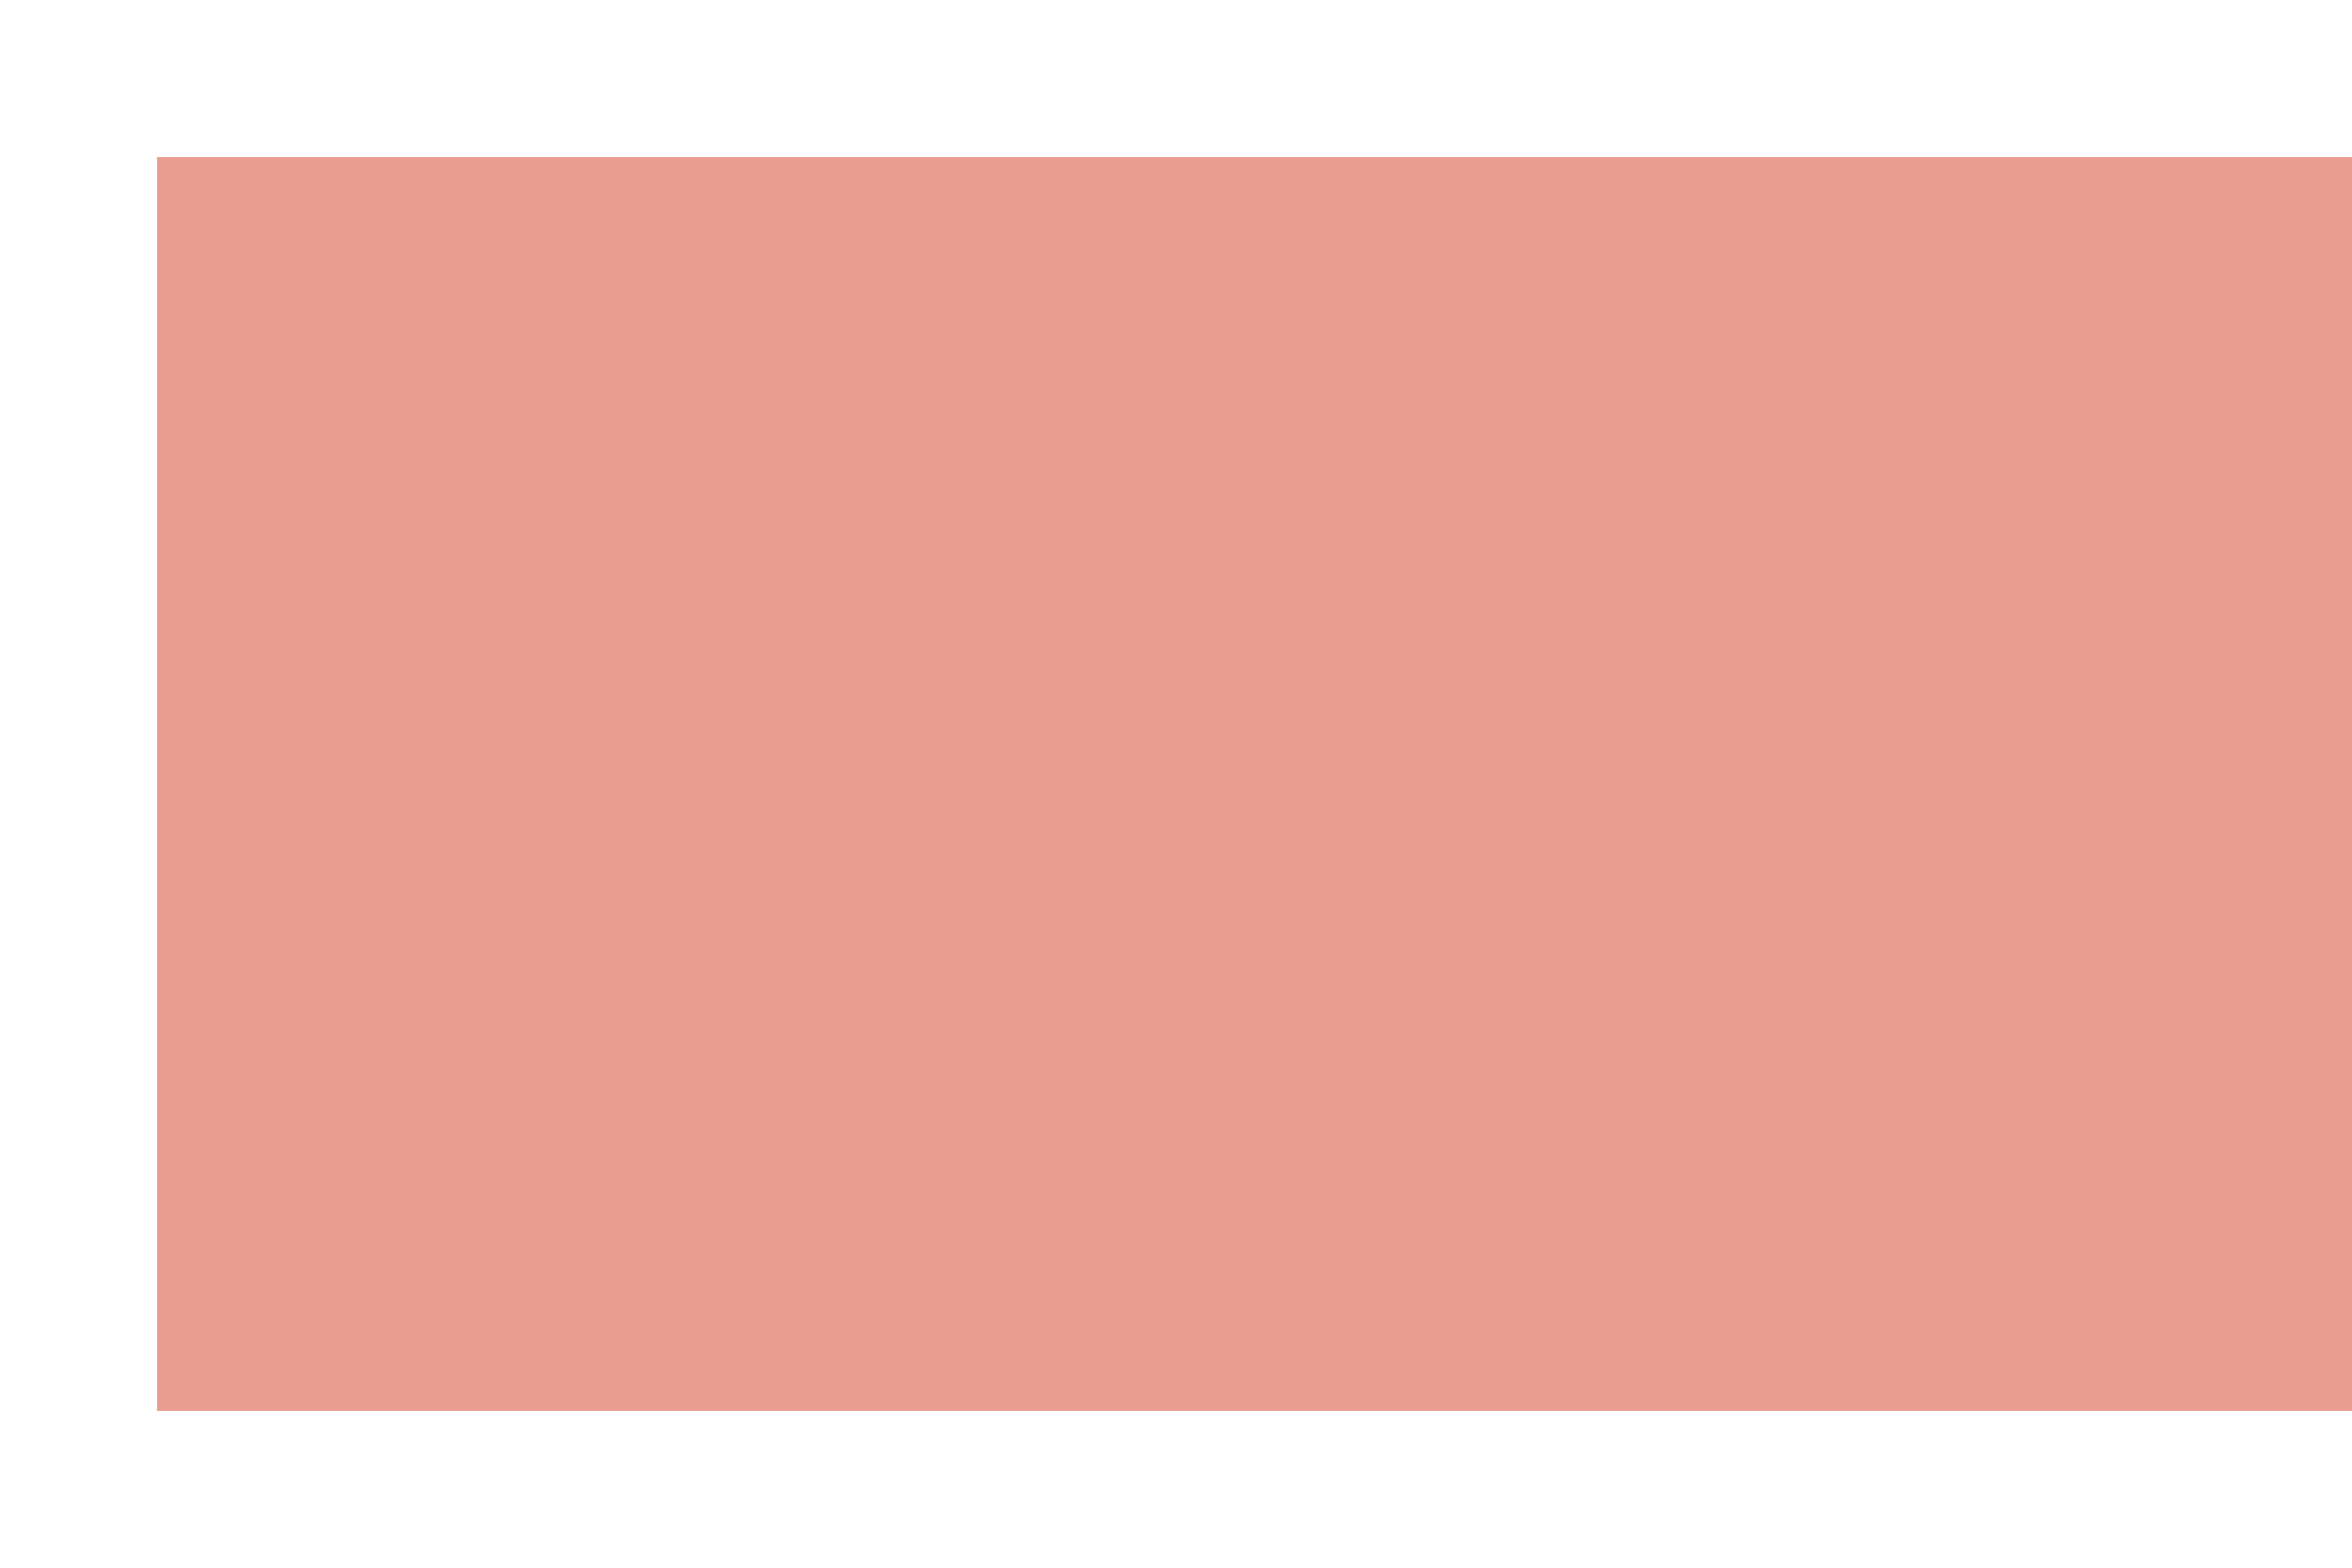 <?xml version="1.0" encoding="utf-8" ?>
<svg xmlns="http://www.w3.org/2000/svg" xmlns:xlink="http://www.w3.org/1999/xlink" width="15" height="10" shape-rendering="crispEdges">
	<path fill="white" d="M0 0L15 0L15 10L0 10L0 0Z"/>
	<path fill="#E99D90" transform="translate(1 1)" d="M0 0L14 0L14 8L0 8L0 0Z"/>
</svg>
